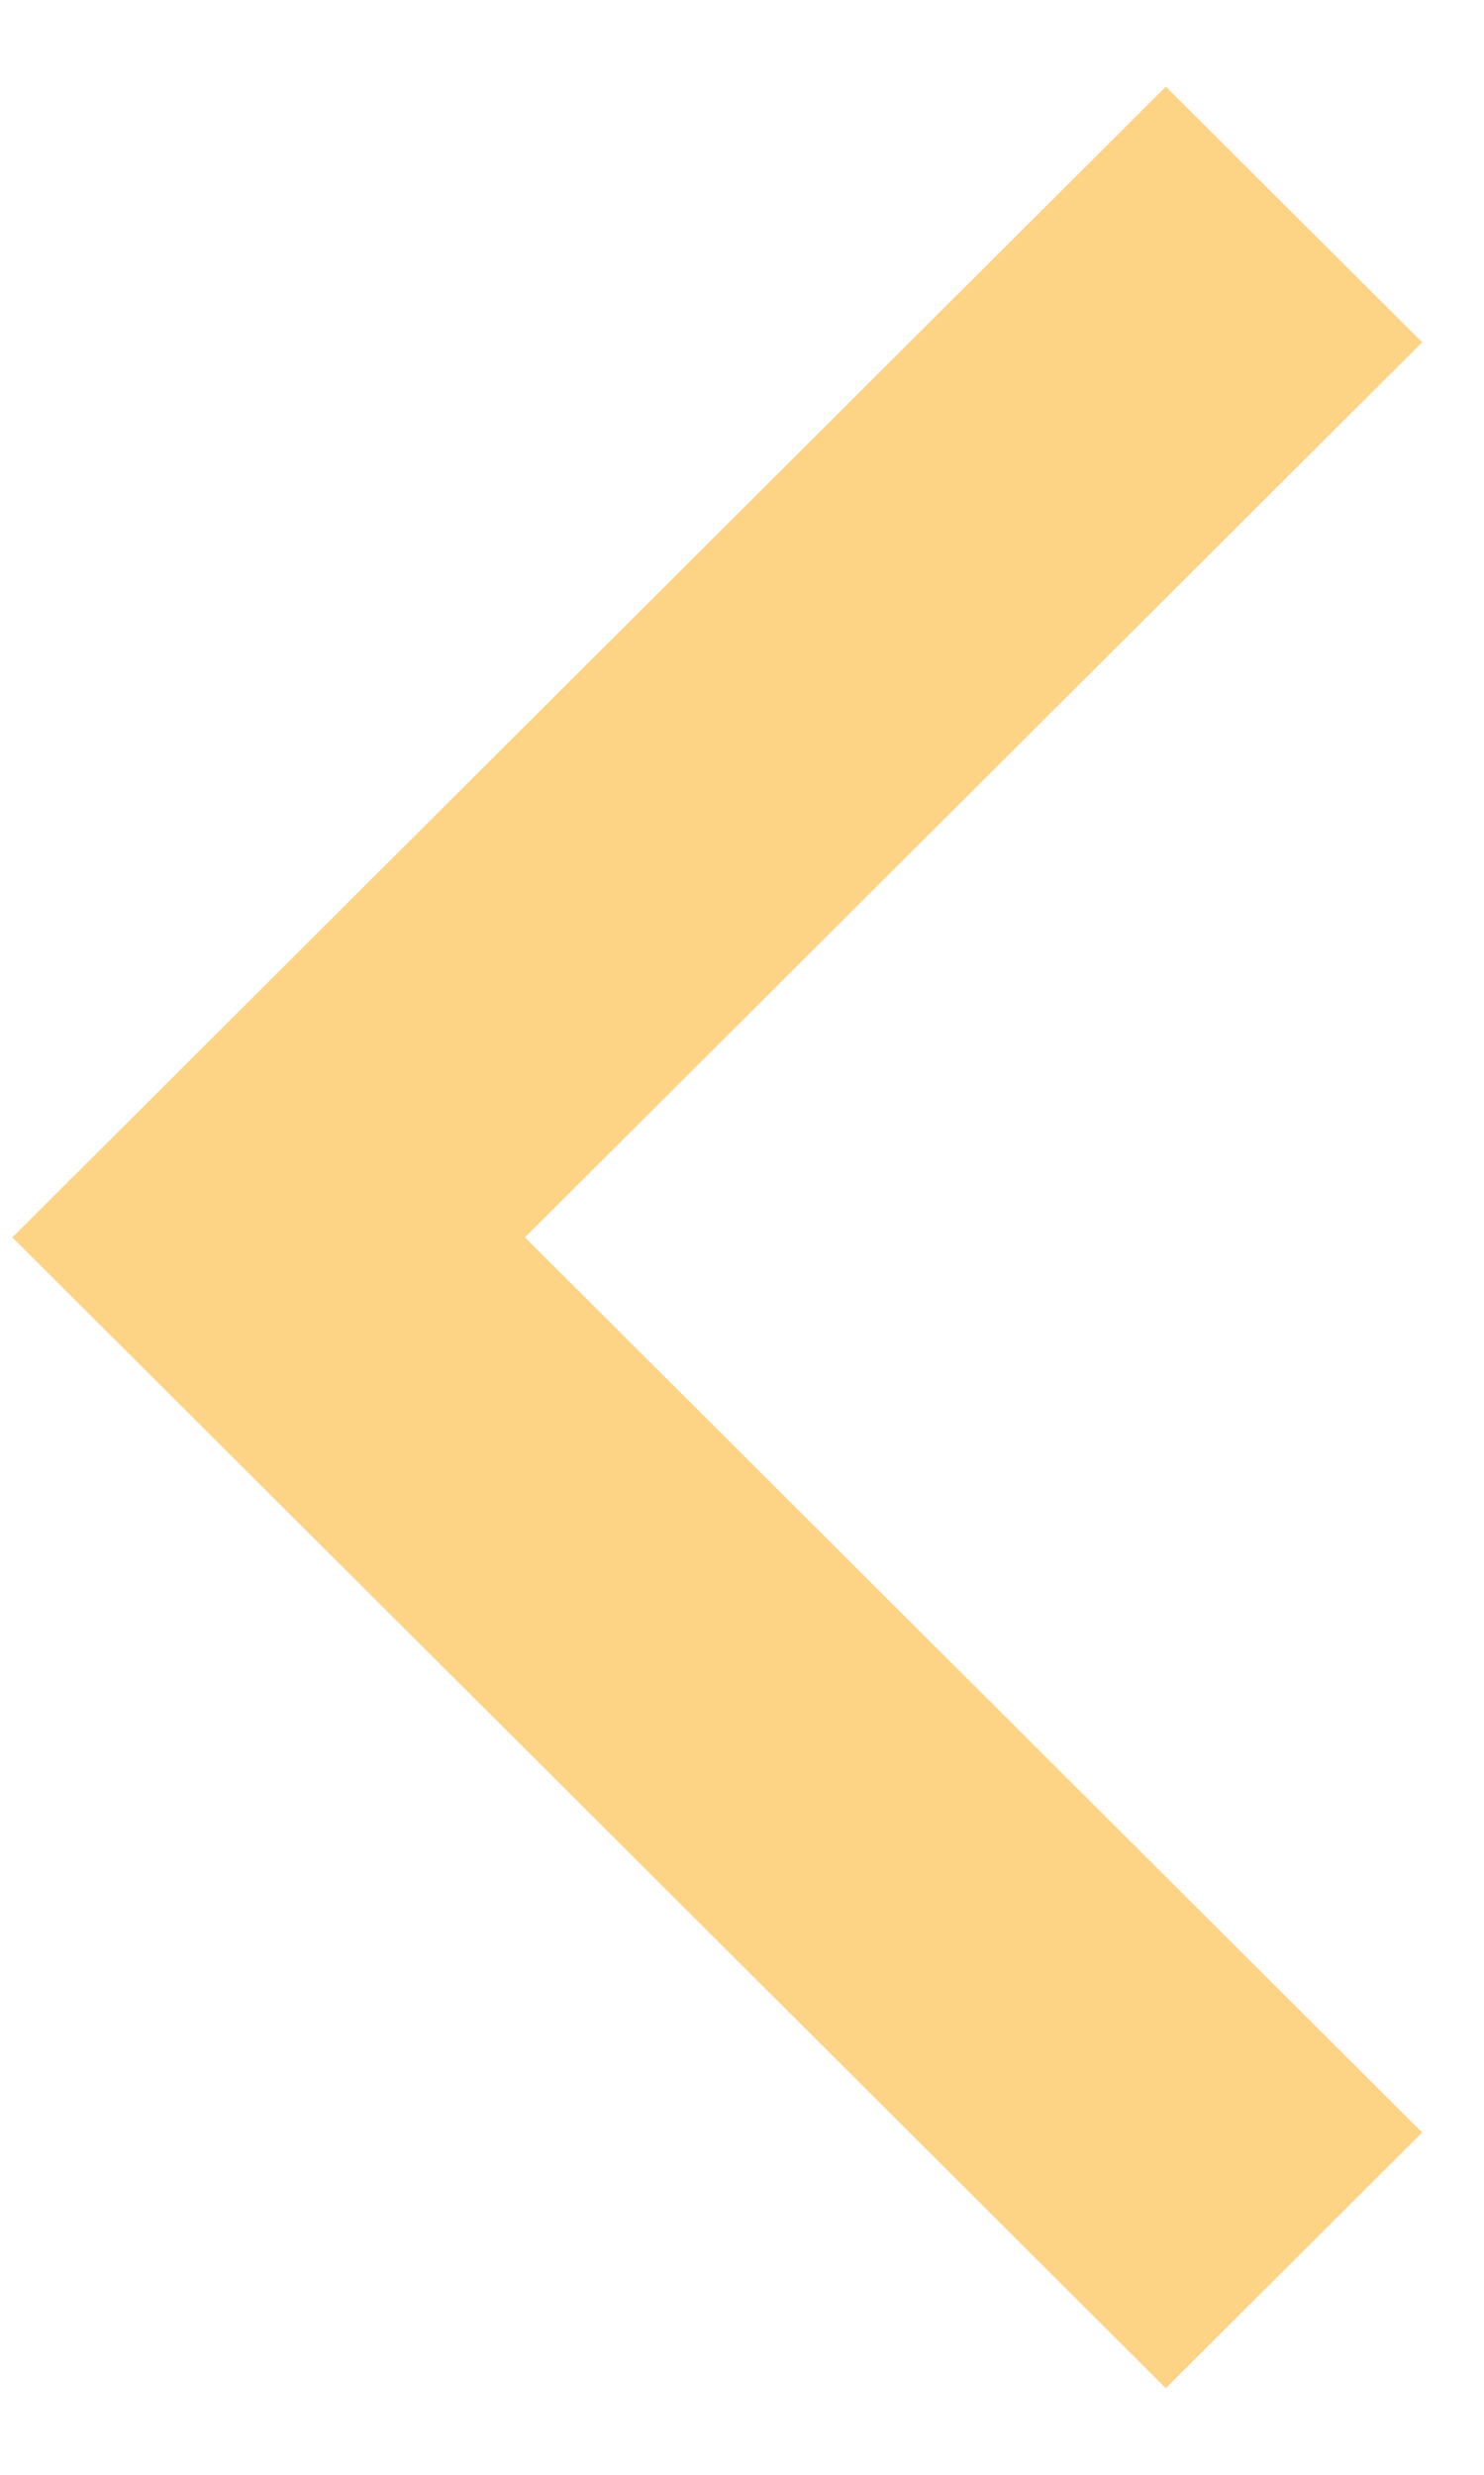 <svg width="15" height="25" viewBox="0 0 15 25" fill="none" xmlns="http://www.w3.org/2000/svg">
<path d="M5.306 12.5L14.375 3.458L11.784 0.875L0.125 12.5L11.784 24.125L14.375 21.542L5.306 12.5Z" fill="#FDD386"/>
</svg>

